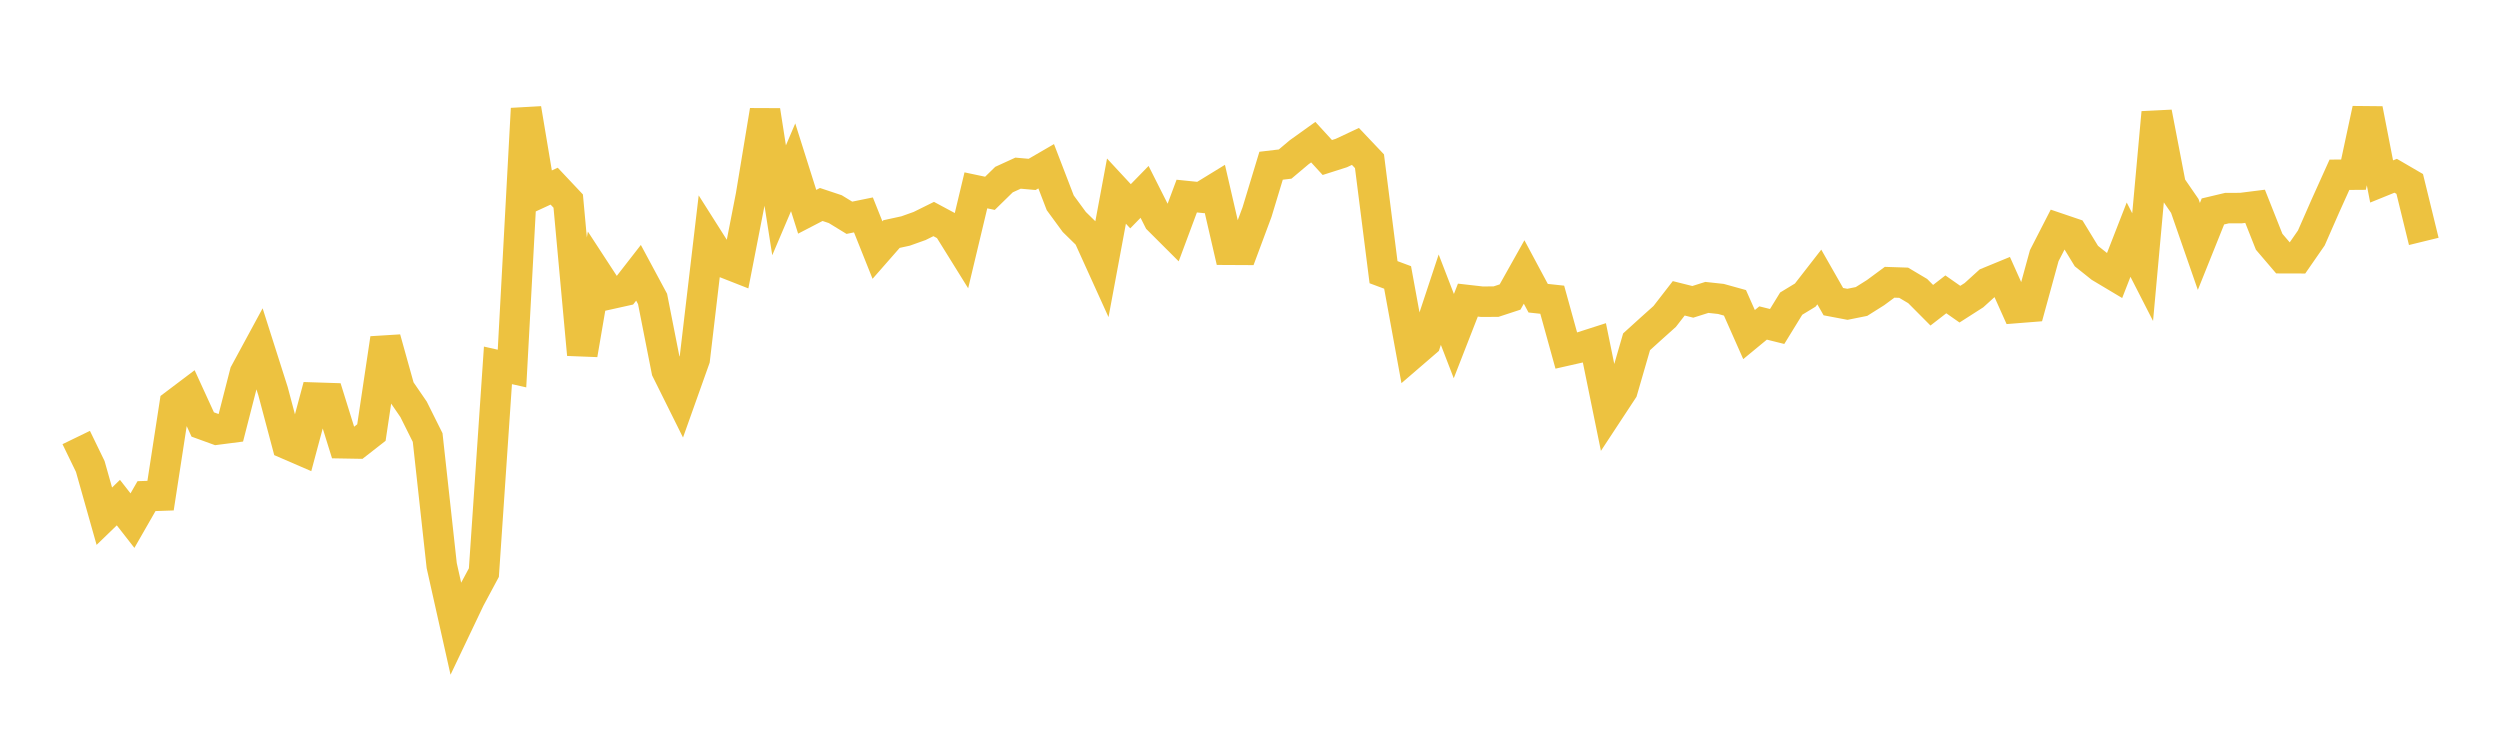 <svg width="164" height="48" xmlns="http://www.w3.org/2000/svg" xmlns:xlink="http://www.w3.org/1999/xlink"><path fill="none" stroke="rgb(237,194,64)" stroke-width="2" d="M5,28.701L5.922,30.601L6.844,33.863L7.766,32.971L8.689,34.154L9.611,32.546L10.533,32.514L11.455,26.529L12.377,25.833L13.299,27.846L14.222,28.181L15.144,28.062L16.066,24.468L16.988,22.766L17.91,25.661L18.832,29.131L19.754,29.53L20.677,26.086L21.599,26.116L22.521,29.078L23.443,29.094L24.365,28.375L25.287,22.203L26.21,25.511L27.132,26.855L28.054,28.704L28.976,37.102L29.898,41.217L30.82,39.282L31.743,37.562L32.665,23.968L33.587,24.176L34.509,7.129L35.431,12.638L36.353,12.212L37.275,13.191L38.198,23.259L39.12,17.872L40.042,19.285L40.964,19.08L41.886,17.895L42.808,19.611L43.731,24.293L44.653,26.148L45.575,23.558L46.497,15.733L47.419,17.188L48.341,17.55L49.263,12.83L50.186,7.249L51.108,13.14L52.03,10.975L52.952,13.892L53.874,13.414L54.796,13.721L55.719,14.286L56.641,14.098L57.563,16.405L58.485,15.354L59.407,15.153L60.329,14.824L61.251,14.368L62.174,14.863L63.096,16.347L64.018,12.487L64.94,12.682L65.862,11.781L66.784,11.359L67.707,11.441L68.629,10.906L69.551,13.303L70.473,14.561L71.395,15.464L72.317,17.496L73.24,12.537L74.162,13.531L75.084,12.587L76.006,14.417L76.928,15.337L77.85,12.863L78.772,12.957L79.695,12.391L80.617,16.384L81.539,16.389L82.461,13.914L83.383,10.872L84.305,10.763L85.228,9.986L86.15,9.326L87.072,10.332L87.994,10.038L88.916,9.605L89.838,10.577L90.76,17.856L91.683,18.2L92.605,23.239L93.527,22.445L94.449,19.659L95.371,22.049L96.293,19.687L97.216,19.792L98.138,19.787L99.06,19.485L99.982,17.841L100.904,19.562L101.826,19.661L102.749,22.998L103.671,22.789L104.593,22.493L105.515,27.005L106.437,25.603L107.359,22.422L108.281,21.586L109.204,20.759L110.126,19.57L111.048,19.801L111.97,19.51L112.892,19.61L113.814,19.866L114.737,21.948L115.659,21.188L116.581,21.417L117.503,19.917L118.425,19.357L119.347,18.171L120.269,19.788L121.192,19.963L122.114,19.777L123.036,19.197L123.958,18.517L124.88,18.547L125.802,19.095L126.725,20.023L127.647,19.309L128.569,19.954L129.491,19.364L130.413,18.528L131.335,18.149L132.257,20.207L133.18,20.134L134.102,16.772L135.024,14.976L135.946,15.289L136.868,16.799L137.79,17.535L138.713,18.086L139.635,15.721L140.557,17.524L141.479,7.38L142.401,12.172L143.323,13.511L144.246,16.167L145.168,13.871L146.09,13.652L147.012,13.649L147.934,13.533L148.856,15.859L149.778,16.938L150.701,16.941L151.623,15.61L152.545,13.51L153.467,11.465L154.389,11.458L155.311,7.159L156.234,11.904L157.156,11.53L158.078,12.067L159,15.836"></path></svg>